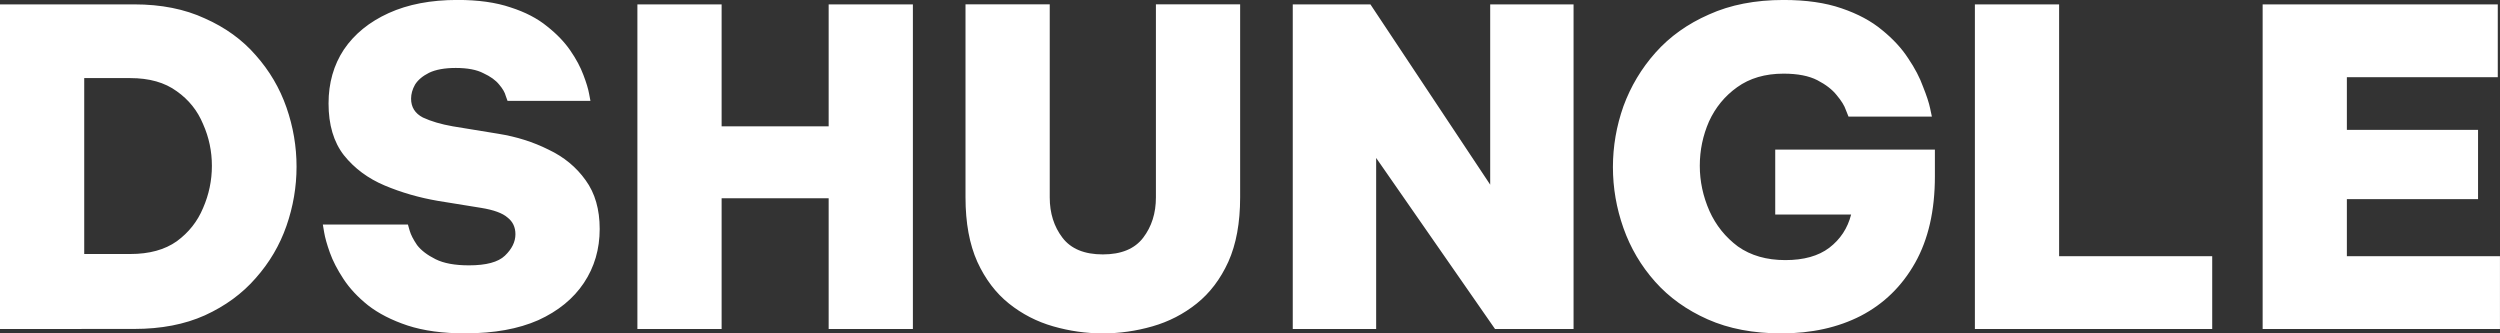 <?xml version="1.0" encoding="UTF-8" standalone="no"?>
<!-- Created with Inkscape (http://www.inkscape.org/) -->

<svg
   width="75.393mm"
   height="10.054mm"
   viewBox="0 0 75.393 10.054"
   version="1.1"
   id="svg1"
   inkscape:version="1.3.2 (091e20e, 2023-11-25, custom)"
   sodipodi:docname="dshungle.txt-white.svg"
   xmlns:inkscape="http://www.inkscape.org/namespaces/inkscape"
   xmlns:sodipodi="http://sodipodi.sourceforge.net/DTD/sodipodi-0.dtd"
   xmlns="http://www.w3.org/2000/svg"
   xmlns:svg="http://www.w3.org/2000/svg">
  <rect x="0" y="0" width="75.393" height="10.054" fill="#333333" stroke="none"/>
  <sodipodi:namedview
     id="namedview1"
     pagecolor="#ffffff"
     bordercolor="#111111"
     borderopacity="1"
     inkscape:showpageshadow="0"
     inkscape:pageopacity="0"
     inkscape:pagecheckerboard="1"
     inkscape:deskcolor="#d1d1d1"
     inkscape:document-units="mm"
     inkscape:zoom="2.0031716"
     inkscape:cx="130.79259"
     inkscape:cy="-50.17044"
     inkscape:window-width="1941"
     inkscape:window-height="1251"
     inkscape:window-x="2642"
     inkscape:window-y="20"
     inkscape:window-maximized="0"
     inkscape:current-layer="layer1" />
  <defs
     id="defs1" />
  <g
     inkscape:label="Layer 1"
     inkscape:groupmode="layer"
     id="layer1"
     transform="translate(-28.182,-126.747)">
    <path
       style="font-weight:900;font-size:13.229px;line-height:1.25;font-family:'Be Vietnam Pro';-inkscape-font-specification:'Be Vietnam Pro, Heavy';fill:#ffffff;stroke-width:0.331"
       d="m 28.182,136.669 v -9.79 h 4.048 q 1.217,0 2.13,0.423 0.926,0.41 1.535,1.111 0.622,0.701 0.926,1.574 0.304,0.873 0.304,1.786 0,0.913 -0.304,1.786 -0.304,0.873 -0.926,1.574 -0.609,0.701 -1.535,1.124 -0.913,0.41 -2.13,0.41 z m 3.929,-7.567 h -1.389 v 5.305 h 1.389 q 0.86,0 1.402,-0.384 0.542,-0.397 0.794,-1.005 0.265,-0.609 0.265,-1.27 0,-0.661 -0.265,-1.257 -0.251,-0.609 -0.794,-0.992 -0.542,-0.397 -1.402,-0.397 z m 10.107,7.699 q -1.019,0 -1.746,-0.238 -0.714,-0.238 -1.191,-0.609 -0.463,-0.37 -0.741,-0.794 -0.278,-0.423 -0.41,-0.794 -0.132,-0.37 -0.172,-0.609 -0.04,-0.238 -0.04,-0.238 h 2.566 q 0,0 0.053,0.185 0.053,0.185 0.225,0.437 0.185,0.238 0.556,0.423 0.37,0.185 1.005,0.185 0.781,0 1.085,-0.291 0.318,-0.304 0.318,-0.648 0,-0.318 -0.238,-0.503 -0.225,-0.198 -0.794,-0.291 l -1.31,-0.212 q -0.847,-0.146 -1.601,-0.463 -0.754,-0.318 -1.23,-0.913 -0.463,-0.595 -0.463,-1.561 0,-0.926 0.463,-1.627 0.476,-0.701 1.349,-1.098 0.873,-0.397 2.077,-0.397 0.939,0 1.601,0.225 0.661,0.212 1.098,0.569 0.437,0.344 0.701,0.728 0.265,0.384 0.397,0.741 0.132,0.344 0.172,0.569 0.04,0.212 0.04,0.212 h -2.5 q 0,0 -0.053,-0.146 -0.04,-0.159 -0.198,-0.344 -0.159,-0.198 -0.476,-0.344 -0.304,-0.159 -0.833,-0.159 -0.503,0 -0.807,0.146 -0.291,0.146 -0.423,0.357 -0.119,0.212 -0.119,0.423 0,0.384 0.357,0.569 0.37,0.172 0.9,0.265 l 1.376,0.225 q 0.82,0.132 1.508,0.476 0.701,0.331 1.124,0.926 0.423,0.582 0.423,1.468 0,0.913 -0.476,1.627 -0.476,0.714 -1.376,1.124 -0.9,0.397 -2.196,0.397 z m 5.186,-0.132 v -9.79 h 2.54 v 3.678 h 3.228 v -3.678 h 2.54 v 9.79 h -2.54 v -3.942 h -3.228 v 3.942 z m 14.036,0.132 q -0.754,0 -1.495,-0.212 -0.741,-0.212 -1.336,-0.688 -0.595,-0.476 -0.953,-1.257 -0.357,-0.794 -0.357,-1.945 v -5.821 h 2.54 v 5.821 q 0,0.714 0.384,1.217 0.384,0.503 1.217,0.503 0.833,0 1.217,-0.503 0.384,-0.503 0.384,-1.217 v -5.821 h 2.54 v 5.821 q 0,1.151 -0.357,1.945 -0.357,0.781 -0.953,1.257 -0.595,0.476 -1.336,0.688 -0.741,0.212 -1.495,0.212 z m 5.728,-0.132 v -9.79 h 2.342 l 3.612,5.437 v -5.437 h 2.514 v 9.79 h -2.368 l -3.585,-5.159 v 5.159 z m 14.737,0.132 q -1.27,0 -2.223,-0.423 -0.953,-0.423 -1.588,-1.138 -0.635,-0.714 -0.953,-1.614 -0.318,-0.9 -0.318,-1.839 0,-0.939 0.318,-1.839 0.331,-0.9 0.966,-1.614 0.648,-0.728 1.614,-1.151 0.966,-0.437 2.249,-0.437 1.019,0 1.746,0.251 0.741,0.251 1.23,0.661 0.489,0.397 0.781,0.847 0.304,0.45 0.45,0.86 0.159,0.397 0.212,0.648 0.053,0.251 0.053,0.251 h -2.514 q 0,0 -0.079,-0.198 -0.066,-0.198 -0.278,-0.45 -0.198,-0.251 -0.582,-0.45 -0.384,-0.198 -1.019,-0.198 -0.833,0 -1.402,0.41 -0.556,0.397 -0.847,1.032 -0.278,0.635 -0.278,1.336 0,0.701 0.291,1.363 0.291,0.648 0.86,1.072 0.582,0.41 1.429,0.41 0.833,0 1.323,-0.37 0.503,-0.384 0.661,-1.005 h -2.289 v -1.958 h 4.815 v 0.807 q 0,1.548 -0.595,2.606 -0.595,1.058 -1.64,1.601 -1.032,0.529 -2.394,0.529 z m 5.834,-0.132 v -9.79 h 2.54 v 7.594 h 4.617 v 2.196 z m 8.678,0 v -9.79 h 7.091 v 2.196 h -4.551 v 1.588 h 3.956 v 2.09 h -3.956 v 1.72 h 4.617 v 2.196 z"
       id="text1"
       aria-label="DSHUNGLE" />
  </g>
</svg>
